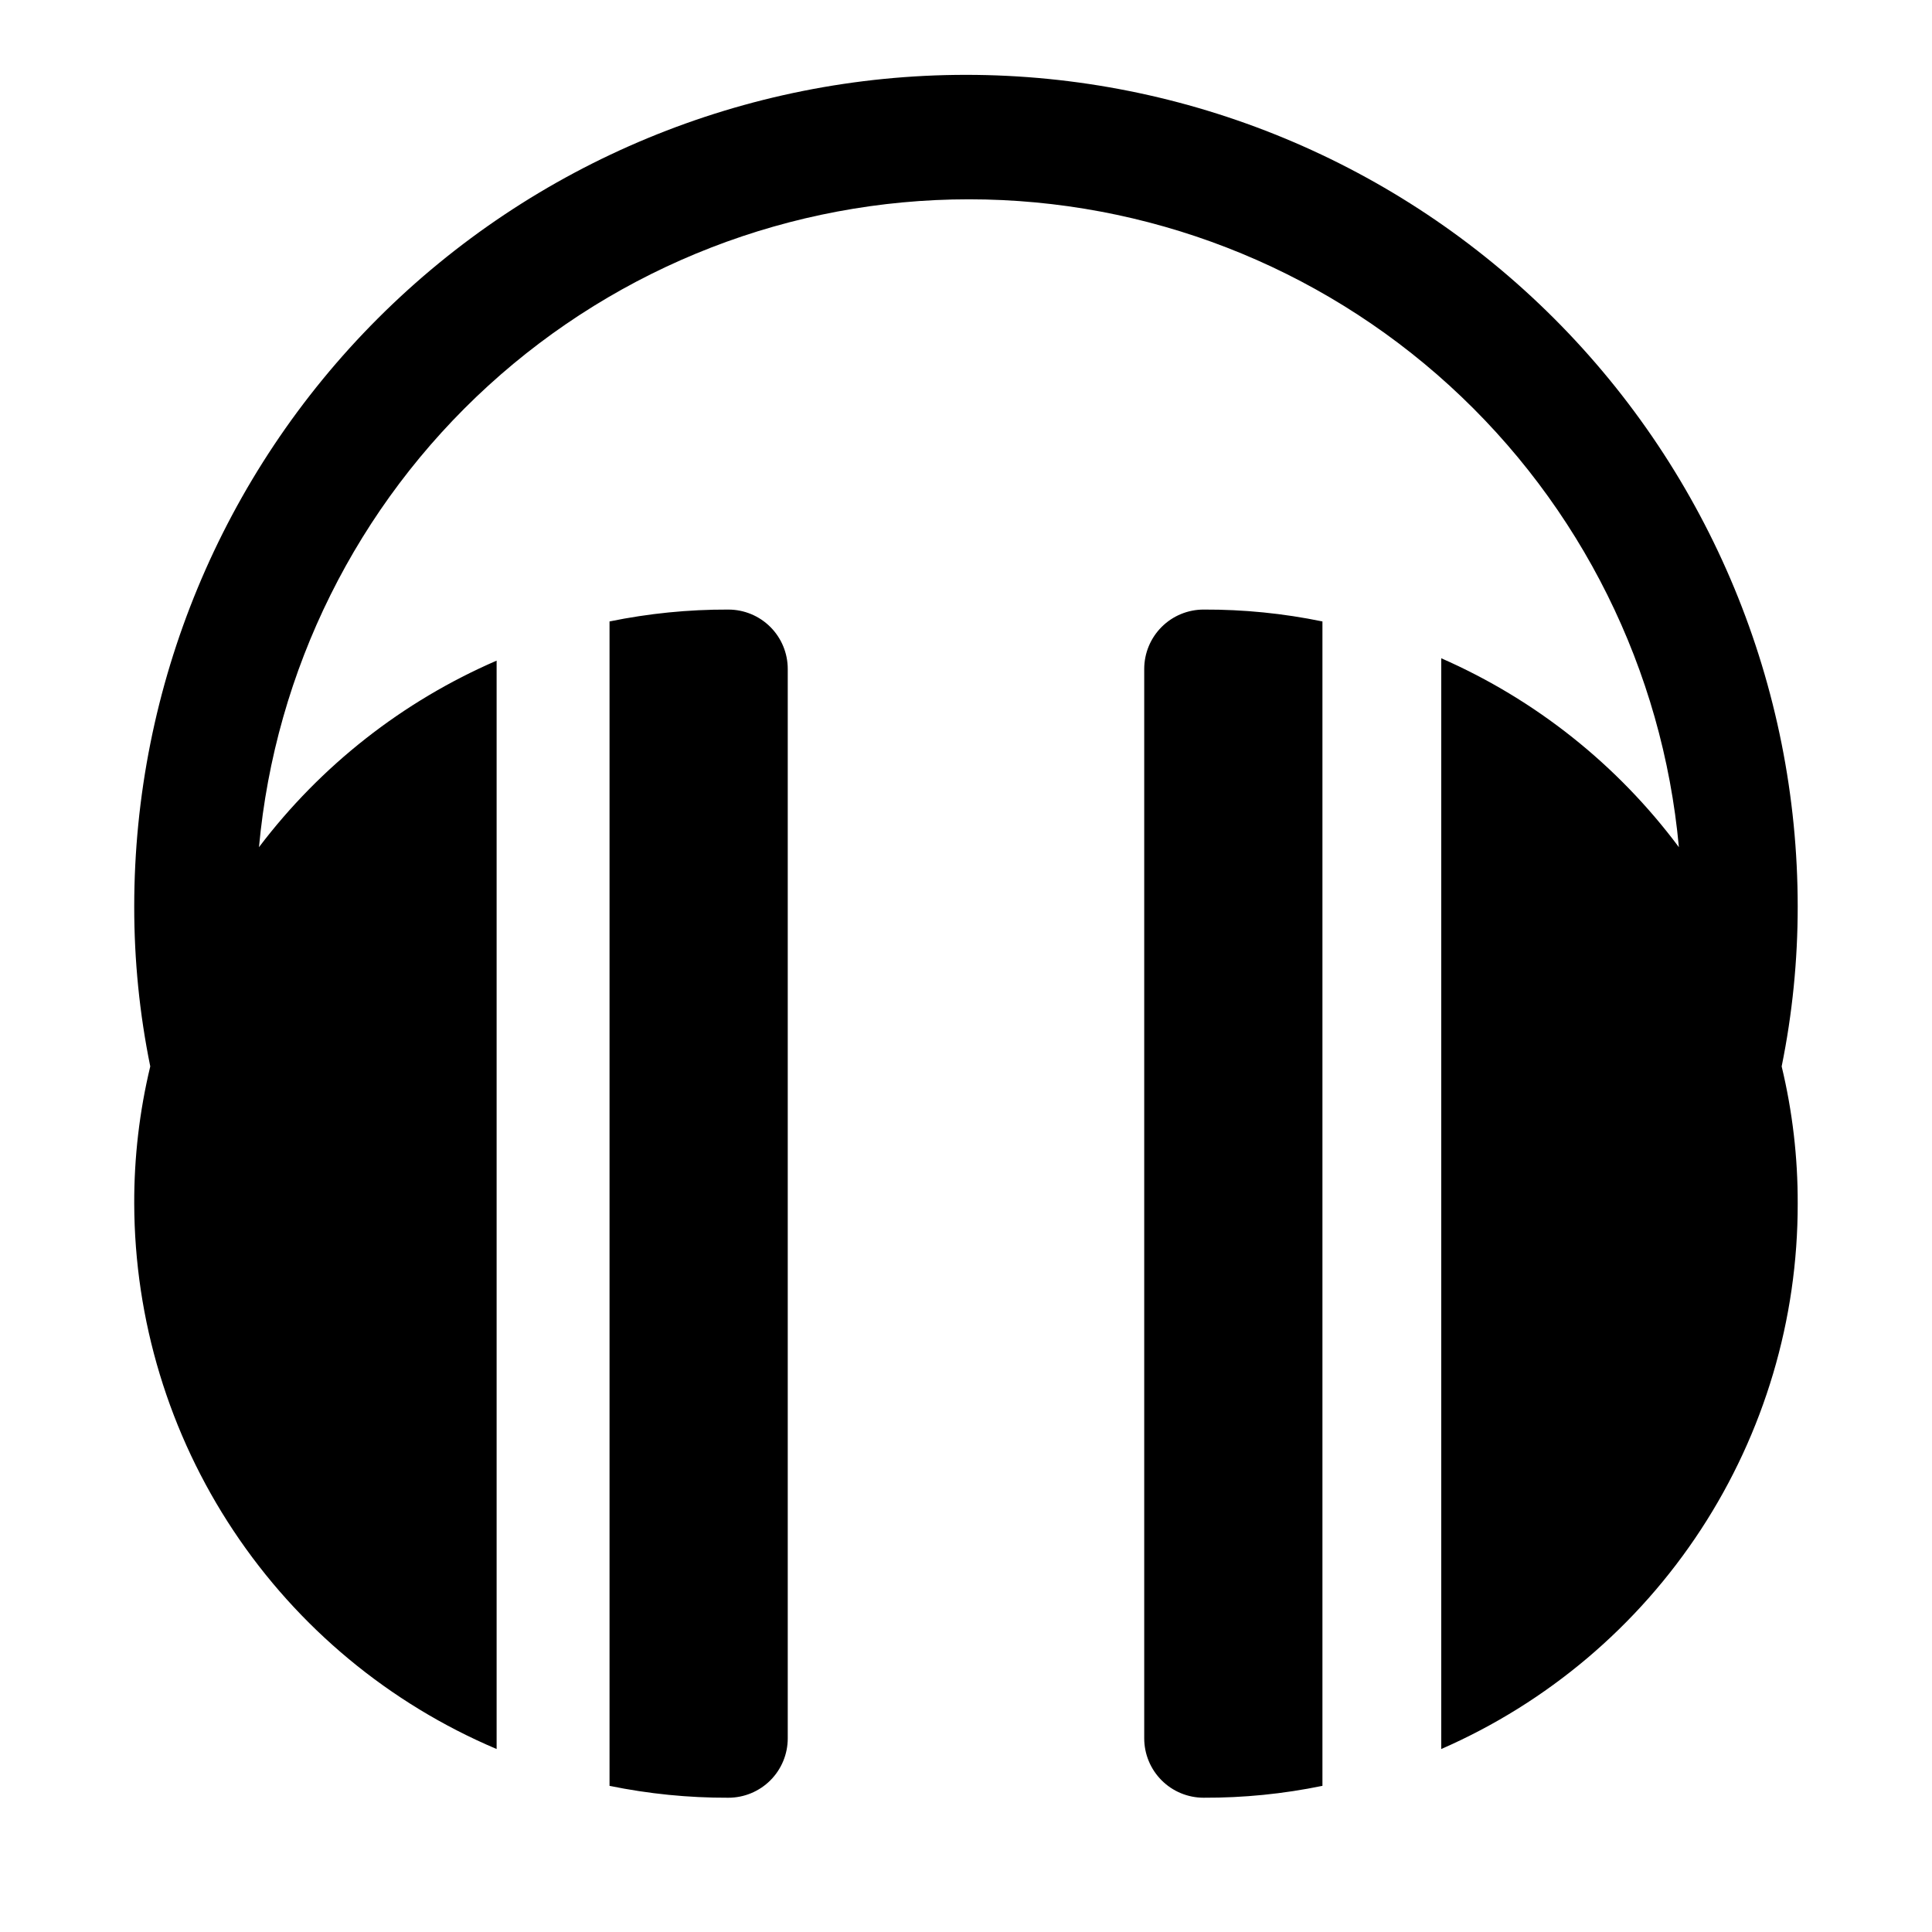 <?xml version="1.0" encoding="UTF-8"?>
<!-- Uploaded to: ICON Repo, www.iconrepo.com, Generator: ICON Repo Mixer Tools -->
<svg fill="#000000" width="800px" height="800px" version="1.1" viewBox="144 144 512 512" xmlns="http://www.w3.org/2000/svg">
 <path d="m616.16 426.61c2.863 11.91 4.293 24.121 4.25 36.371 0.047 30.672-8.871 60.691-25.652 86.367s-40.699 45.891-68.812 58.16v-289.06c24.977 10.953 46.676 28.203 62.977 50.066-4.297-46.93-25.977-90.559-60.785-122.32s-80.23-49.375-127.36-49.375-92.547 17.609-127.36 49.375c-34.809 31.766-56.488 75.395-60.785 122.32 16.383-21.633 38.074-38.66 62.977-49.438v288.43c-28.41-12.031-52.656-32.145-69.73-57.84-17.074-25.695-26.223-55.84-26.309-86.688-0.039-12.25 1.387-24.461 4.25-36.371-2.84-13.938-4.262-28.125-4.25-42.352 0-58.457 23.223-114.52 64.559-155.86 41.336-41.336 97.398-64.559 155.86-64.559 58.457 0 114.52 23.223 155.86 64.559 41.336 41.34 64.559 97.402 64.559 155.86 0.008 14.223-1.418 28.414-4.25 42.352zm-121.7-117.92c-10.355-2.137-20.91-3.191-31.484-3.148-4.176 0-8.184 1.656-11.133 4.609-2.953 2.953-4.613 6.957-4.613 11.133v283.39c0 4.176 1.66 8.18 4.613 11.133 2.949 2.953 6.957 4.609 11.133 4.609 10.574 0.043 21.129-1.012 31.484-3.148zm-157.44-3.148c-10.578-0.035-21.129 1.023-31.488 3.148v308.58c10.359 2.125 20.91 3.184 31.488 3.148 4.176 0 8.18-1.656 11.133-4.609 2.953-2.953 4.609-6.957 4.609-11.133v-283.39c0-4.176-1.656-8.18-4.609-11.133s-6.957-4.609-11.133-4.609z"/>
</svg>